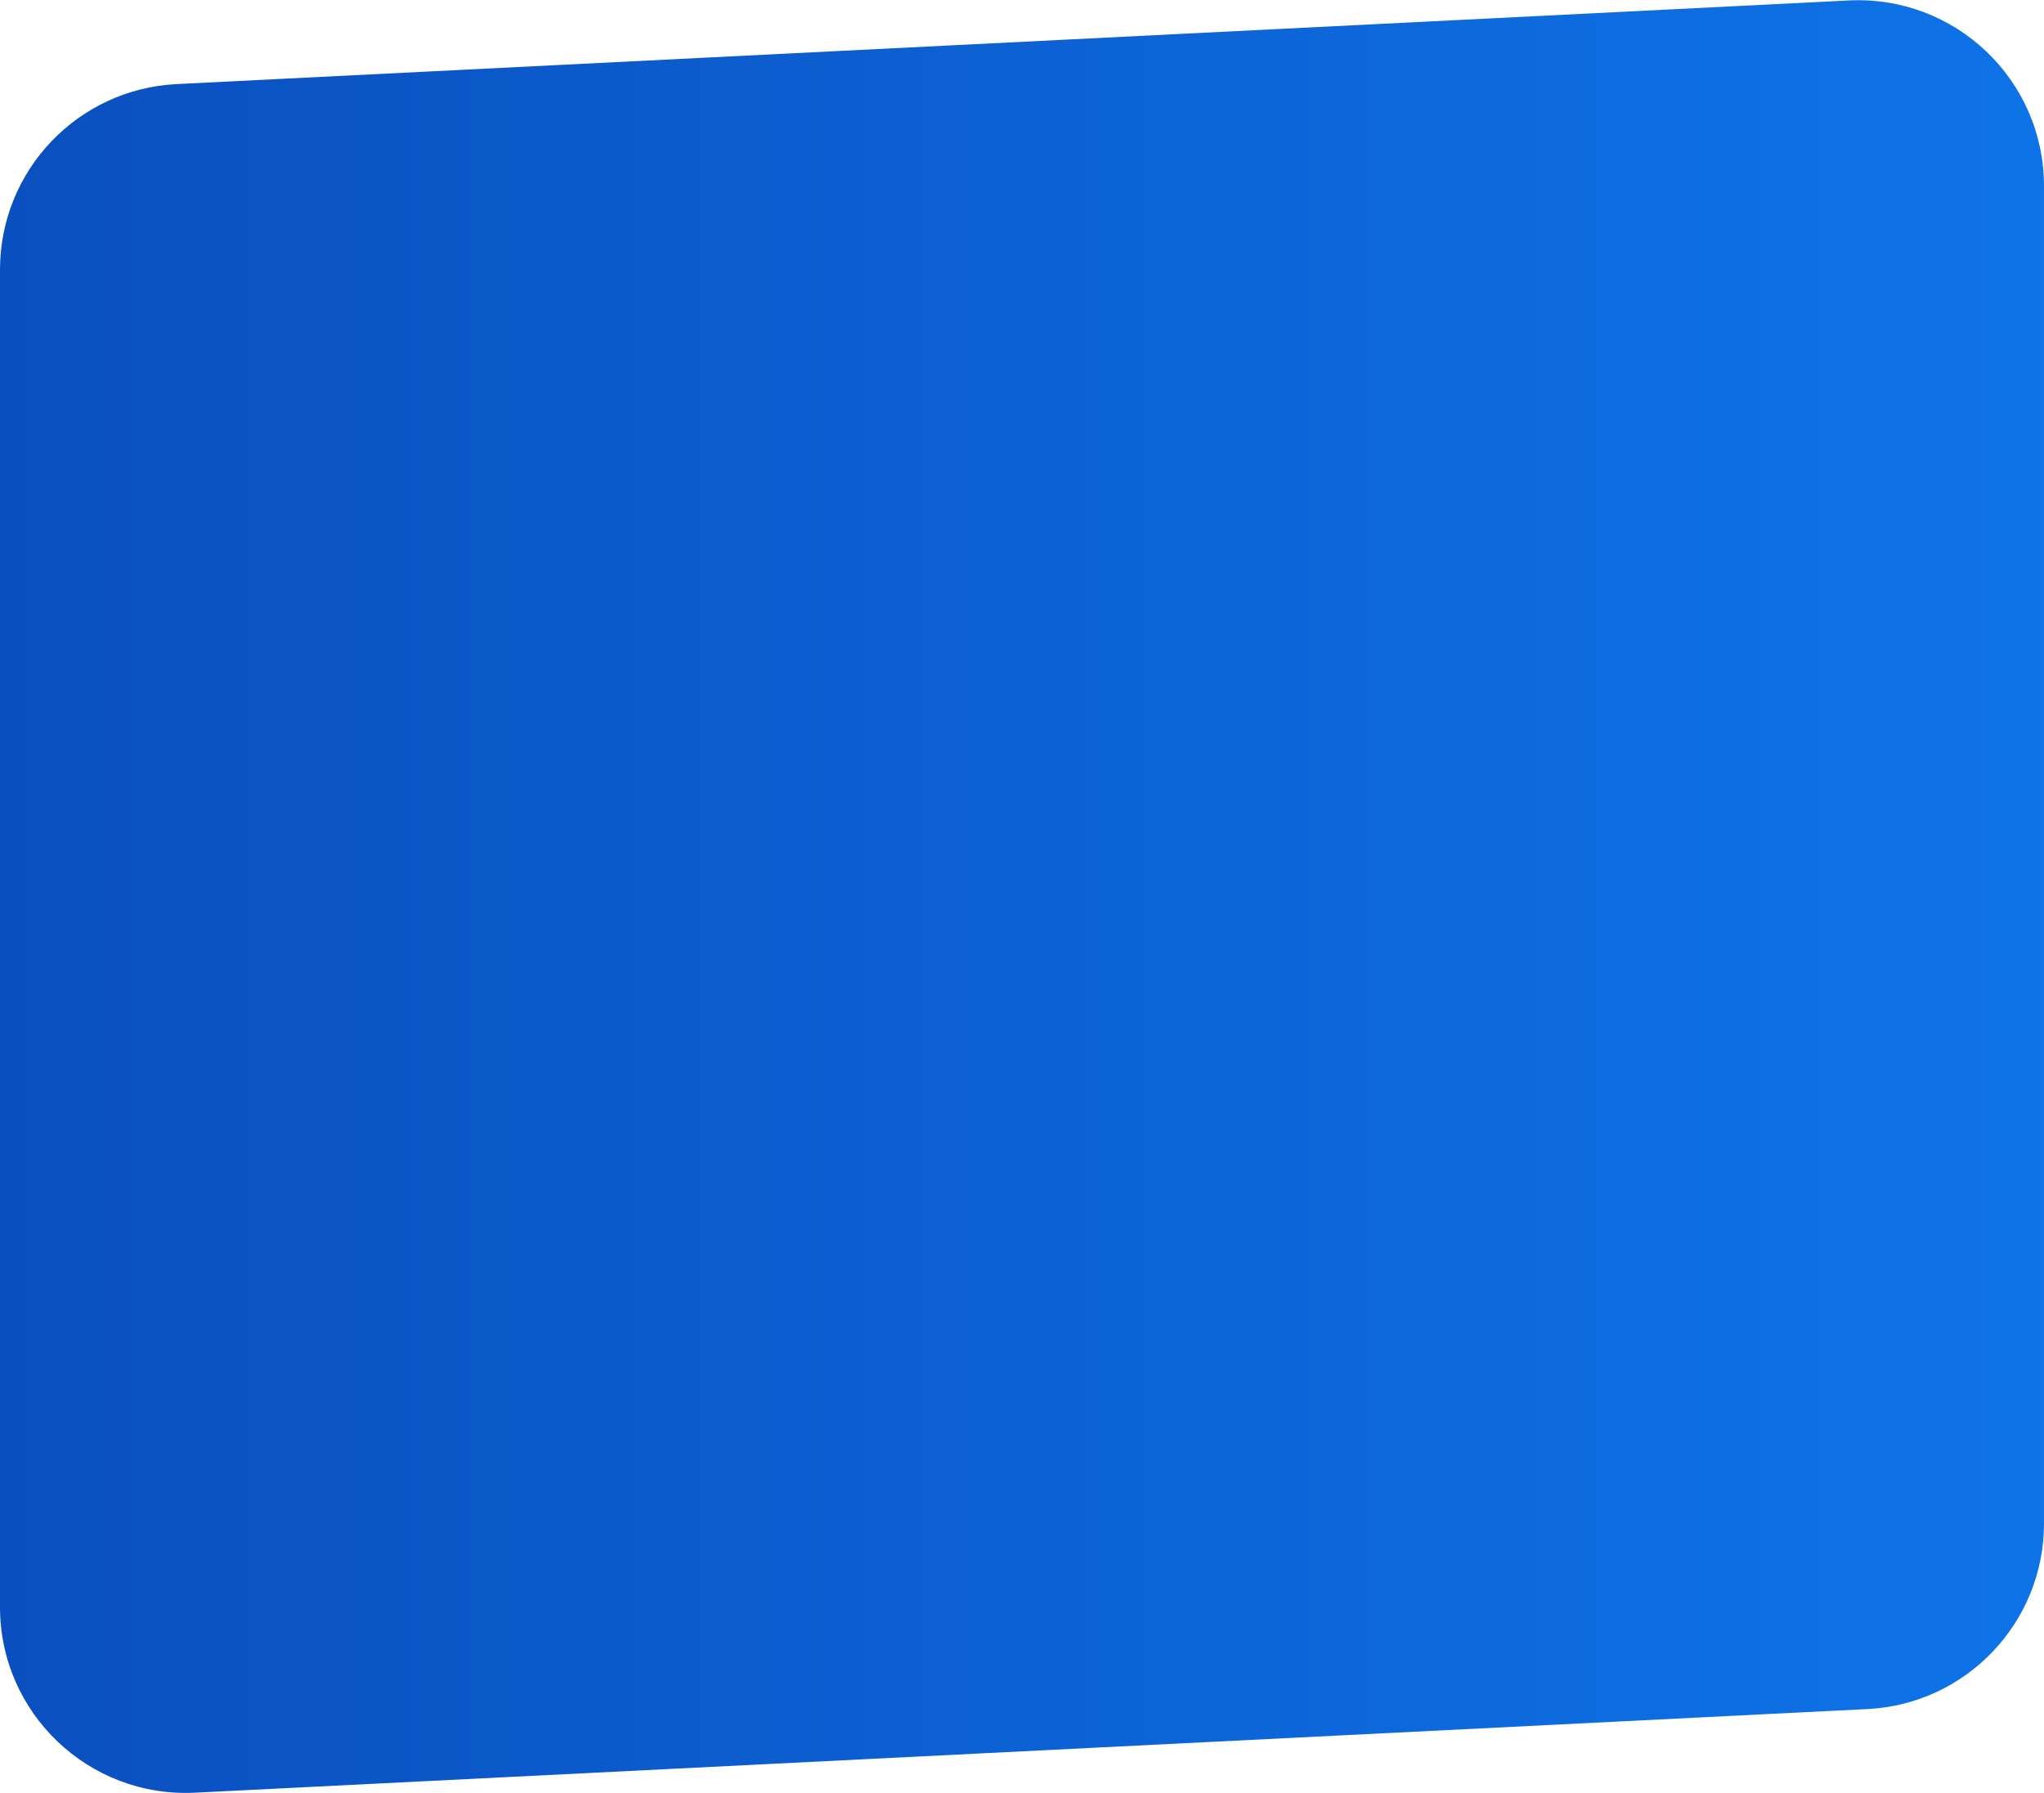 <?xml version="1.0" encoding="UTF-8"?> <svg xmlns="http://www.w3.org/2000/svg" width="220" height="193" viewBox="0 0 220 193" fill="none"><path d="M0 29.026C0 18.368 8.357 9.583 19.001 9.051L199.001 0.05C210.425 -0.521 220 8.587 220 20.025V163.974C220 174.632 211.643 183.417 200.999 183.949L20.999 192.95C9.575 193.521 0 184.413 0 172.975V29.026Z" fill="url(#paint0_linear_174_325)"></path><defs><linearGradient id="paint0_linear_174_325" x1="222.75" y1="194" x2="-18.7" y2="194" gradientUnits="userSpaceOnUse"><stop stop-color="#0E74E8"></stop><stop offset="1" stop-color="#0A4CBC"></stop></linearGradient></defs></svg> 